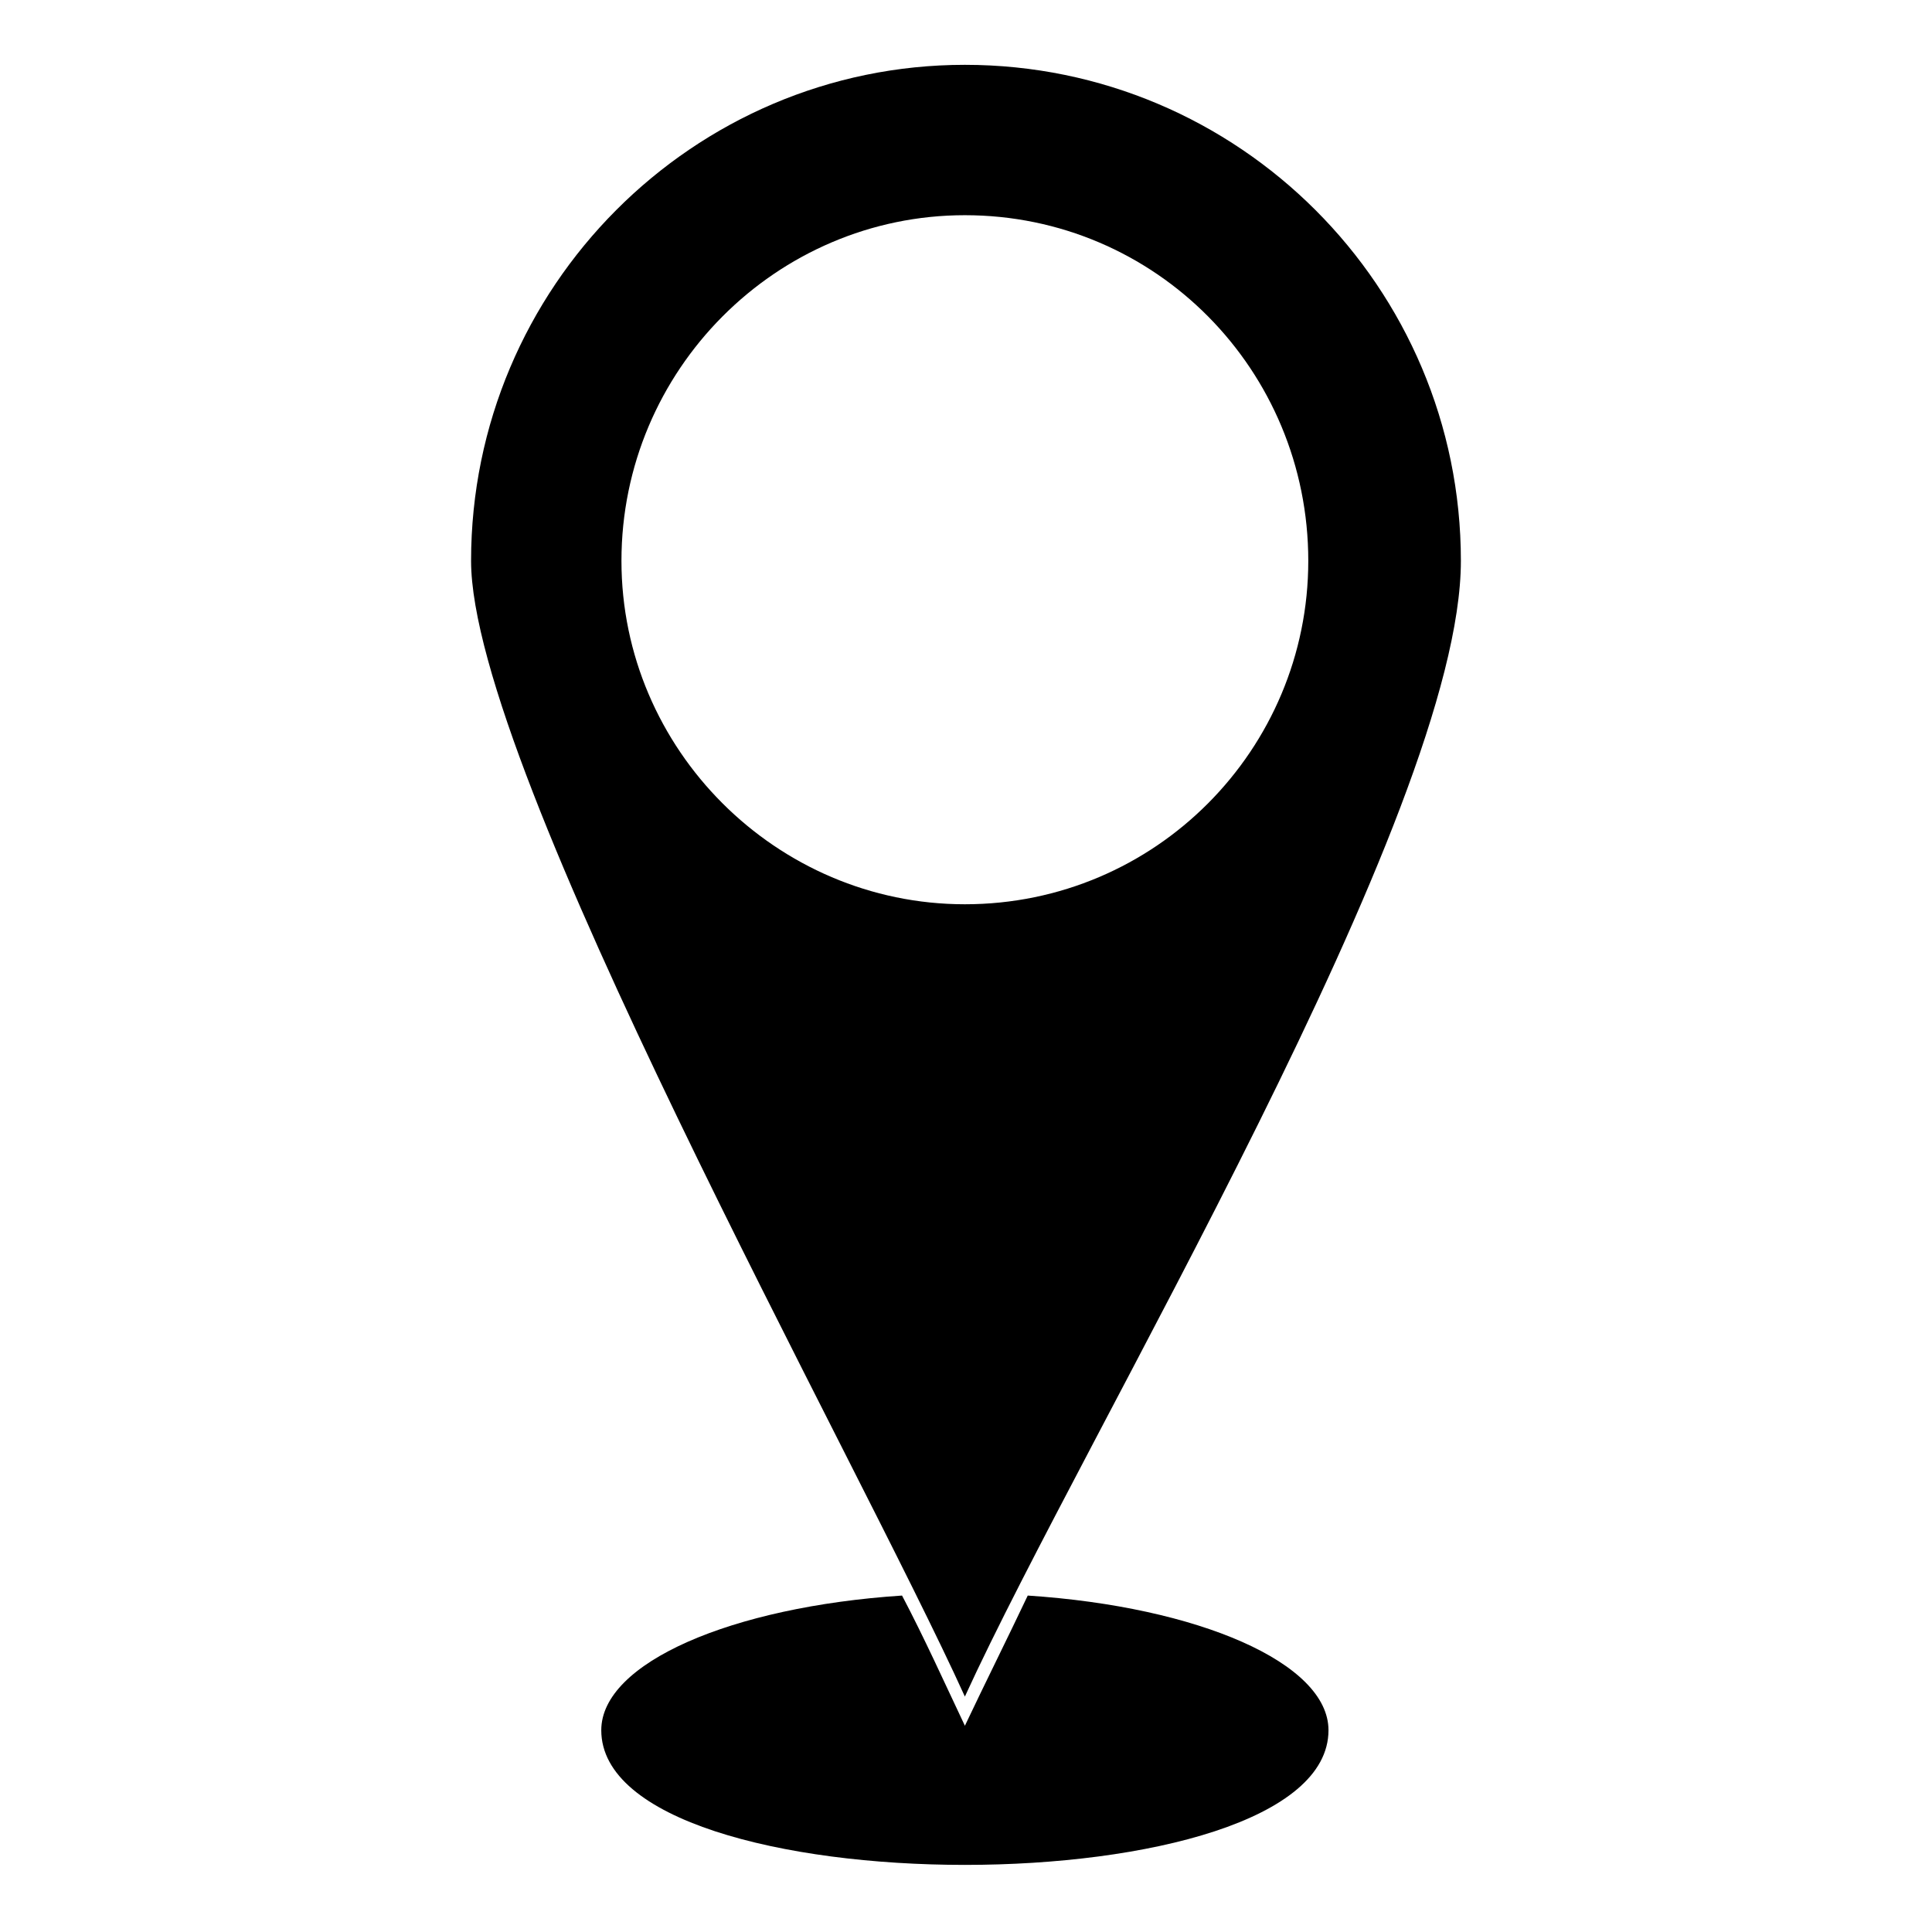 <?xml version="1.0" encoding="UTF-8"?>
<!-- The Best Svg Icon site in the world: iconSvg.co, Visit us! https://iconsvg.co -->
<svg fill="#000000" width="800px" height="800px" version="1.1" viewBox="144 144 512 512" xmlns="http://www.w3.org/2000/svg">
 <path d="m399.7 161.18c72.566 0 131.45 58.887 131.45 131.45 0 66.621-99.336 230.79-131.45 300.98-28.551-63.051-130.86-245.66-130.86-300.98 0-72.566 58.887-131.45 130.86-131.45zm16.656 405.66c45.207 2.973 79.707 17.844 79.707 35.688 0 47.586-192.72 47.586-192.72 0 0-17.844 34.5-32.715 79.707-35.688 5.949 11.301 11.301 23.199 16.656 34.5 5.352-11.301 11.301-23.199 16.656-34.5zm-16.656-365.81c50.559 0 91.008 41.043 91.008 91.602 0 49.965-40.449 91.008-91.008 91.008-49.965 0-91.008-41.043-91.008-91.008 0-50.559 41.043-91.602 91.008-91.602z" fill-rule="evenodd"/>
</svg>